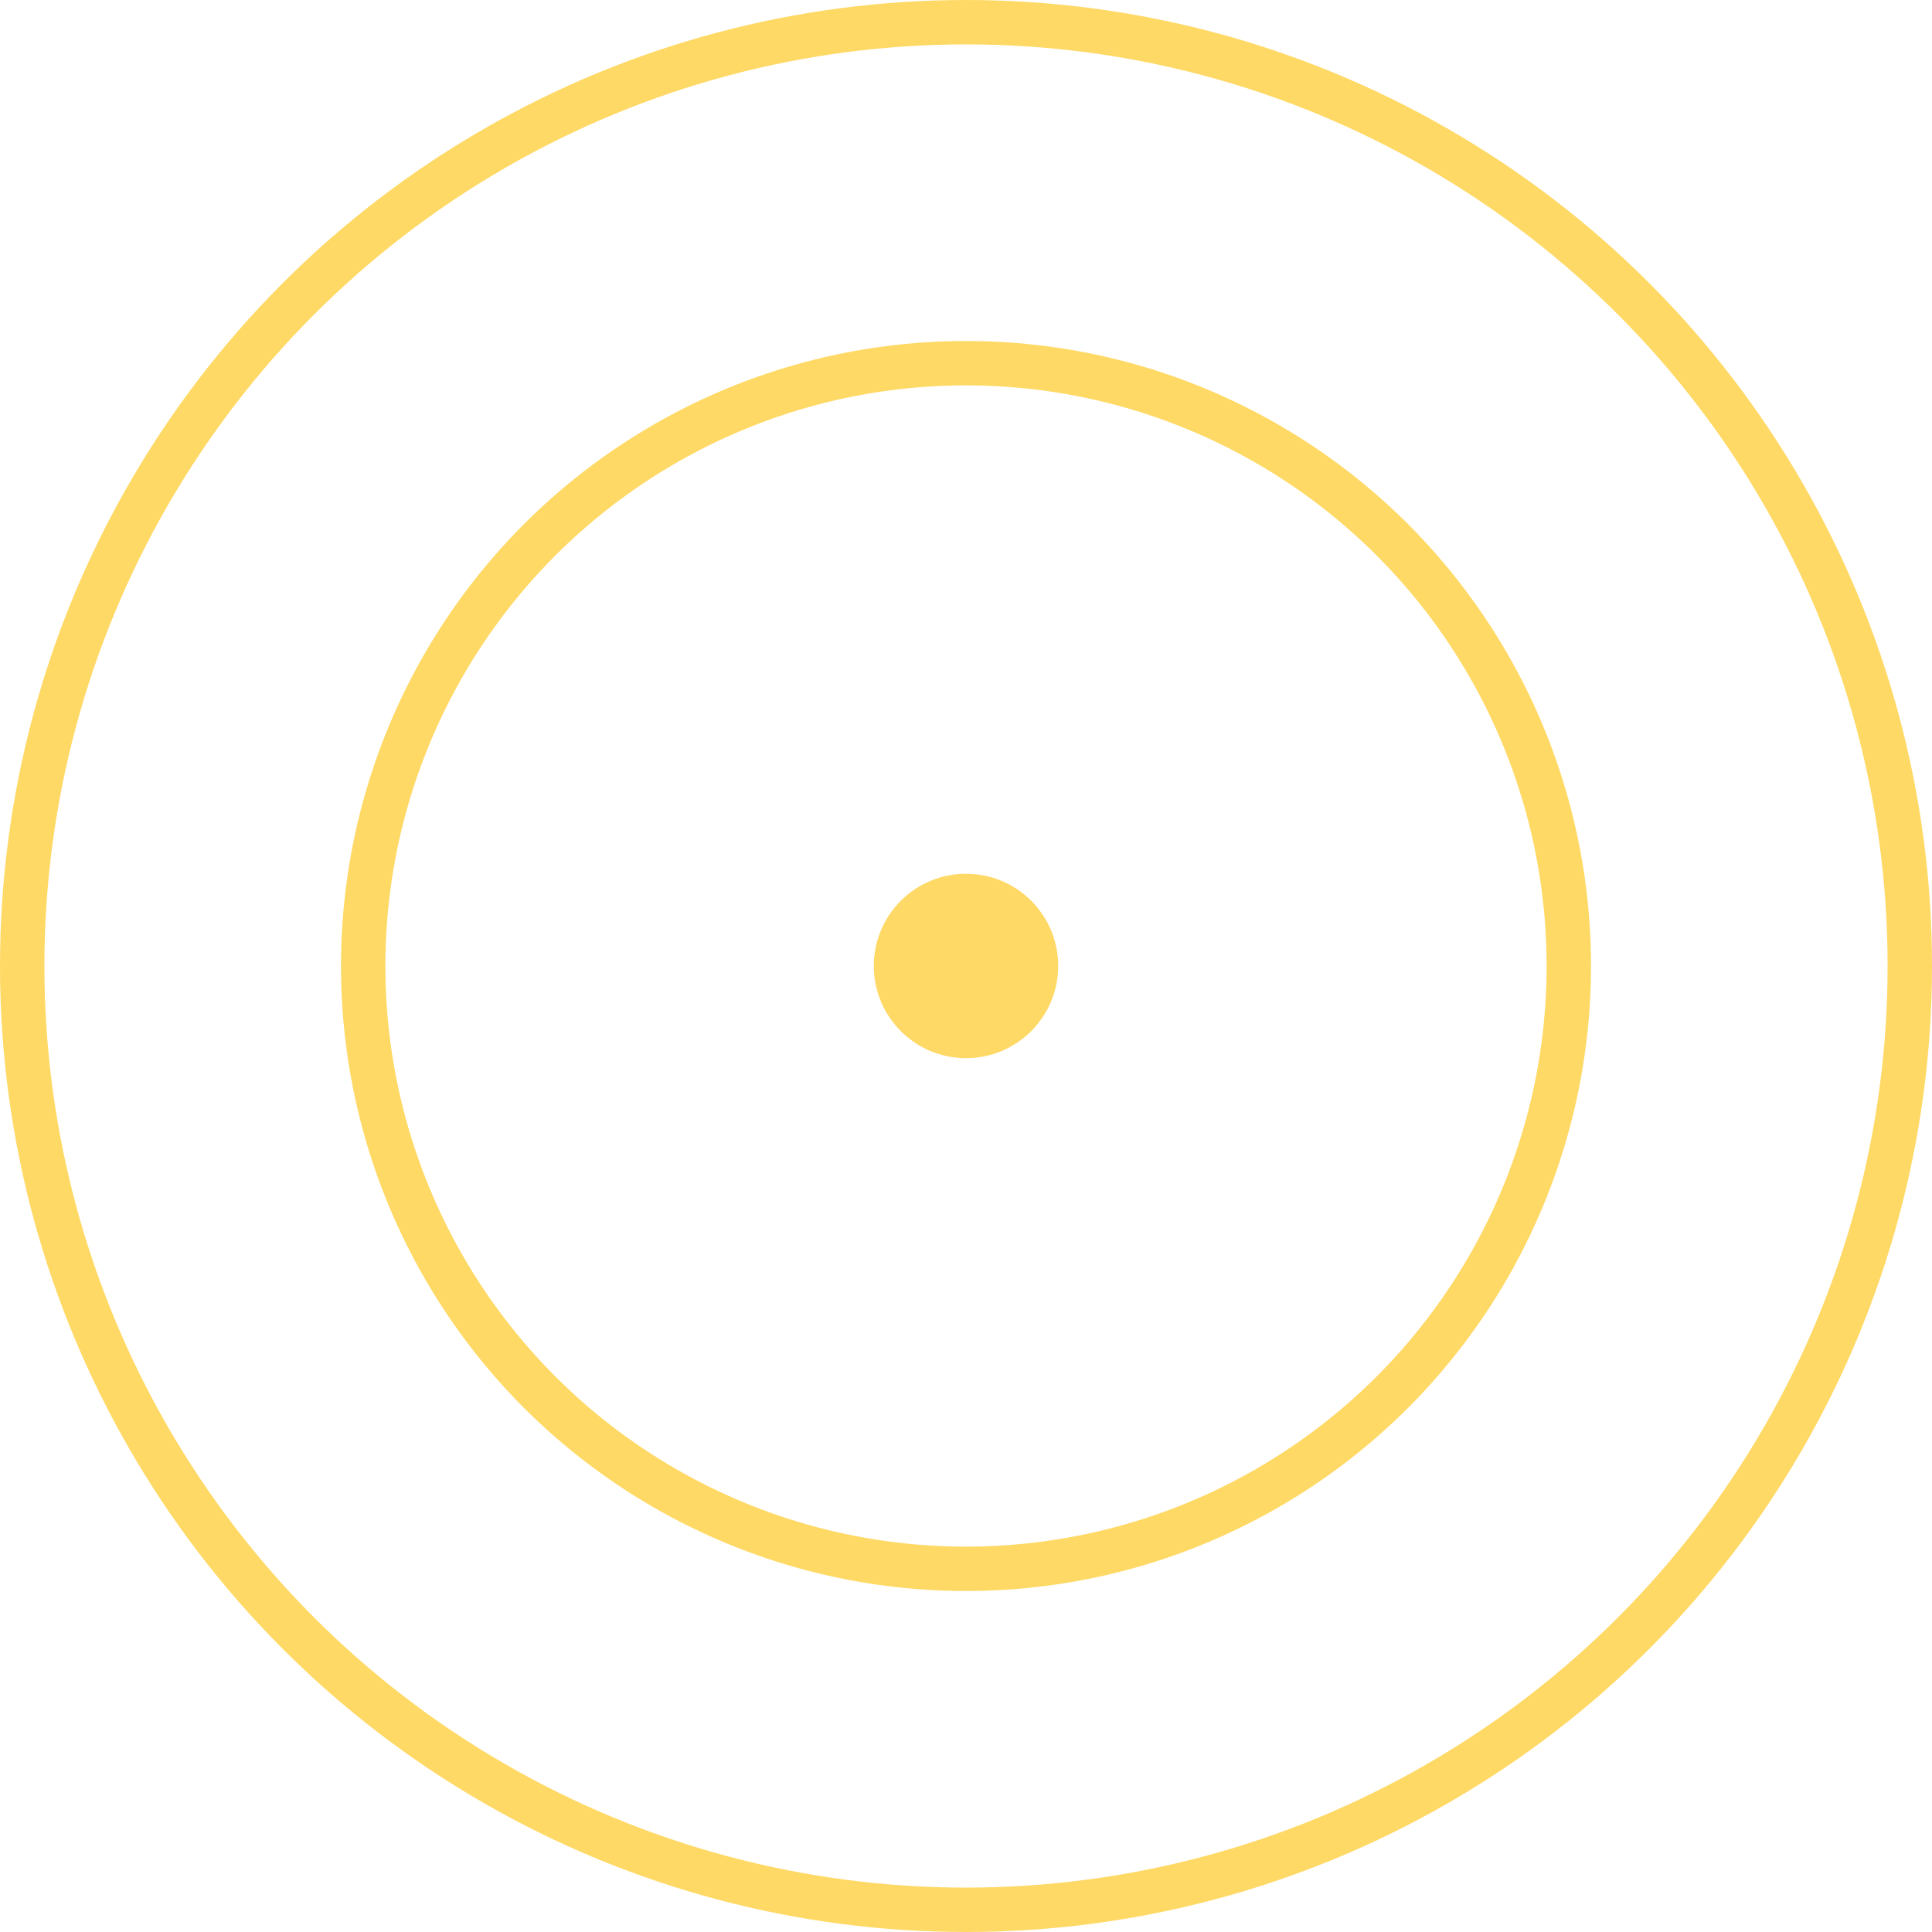 <?xml version="1.0" encoding="UTF-8" standalone="no"?>
<!DOCTYPE svg PUBLIC "-//W3C//DTD SVG 1.1//EN" "http://www.w3.org/Graphics/SVG/1.1/DTD/svg11.dtd">
<!-- Generated by Microsoft Visio, SVG Export Blinking_4x_1_6s_Absorption.svg Page-1 -->
<svg xmlns="http://www.w3.org/2000/svg" xmlns:xlink="http://www.w3.org/1999/xlink" xmlns:ev="http://www.w3.org/2001/xml-events"
		width="0.604in" height="0.604in" viewBox="0 0 43.52 43.52" xml:space="preserve" color-interpolation-filters="sRGB"
		class="st3">
	<title>Smart BuckBoost</title>

	<style type="text/css">
	<![CDATA[
		.st1 {fill:none;stroke:#ffd965;stroke-linecap:round;stroke-linejoin:round;stroke-width:1}
		.st2 {fill:#ffd965;stroke:#ffd965;stroke-linecap:round;stroke-linejoin:round;stroke-width:1}
		.st3 {fill:none;fill-rule:evenodd;font-size:12px;overflow:visible;stroke-linecap:square;stroke-miterlimit:3}
	]]>
	</style>

	<g>
		<title>Page-1</title>
		<g id="shape32-1" transform="translate(0.5,-0.5)">
			<title>Sheet.32</title>
			<ellipse cx="21.26" cy="22.26" rx="21.26" ry="21.26" class="st1"/>
		</g>
		<g id="shape33-3" transform="translate(8.181,-8.181)">
			<title>Sheet.33</title>
			<ellipse cx="13.579" cy="29.941" rx="13.579" ry="13.579" class="st1"/>
		</g>
		<g id="shape34-5" transform="translate(20.183,-20.183)">
			<title>Sheet.34</title>
			<ellipse cx="1.577" cy="41.942" rx="1.577" ry="1.577" class="st2"/>
		</g>
	</g>
</svg>
